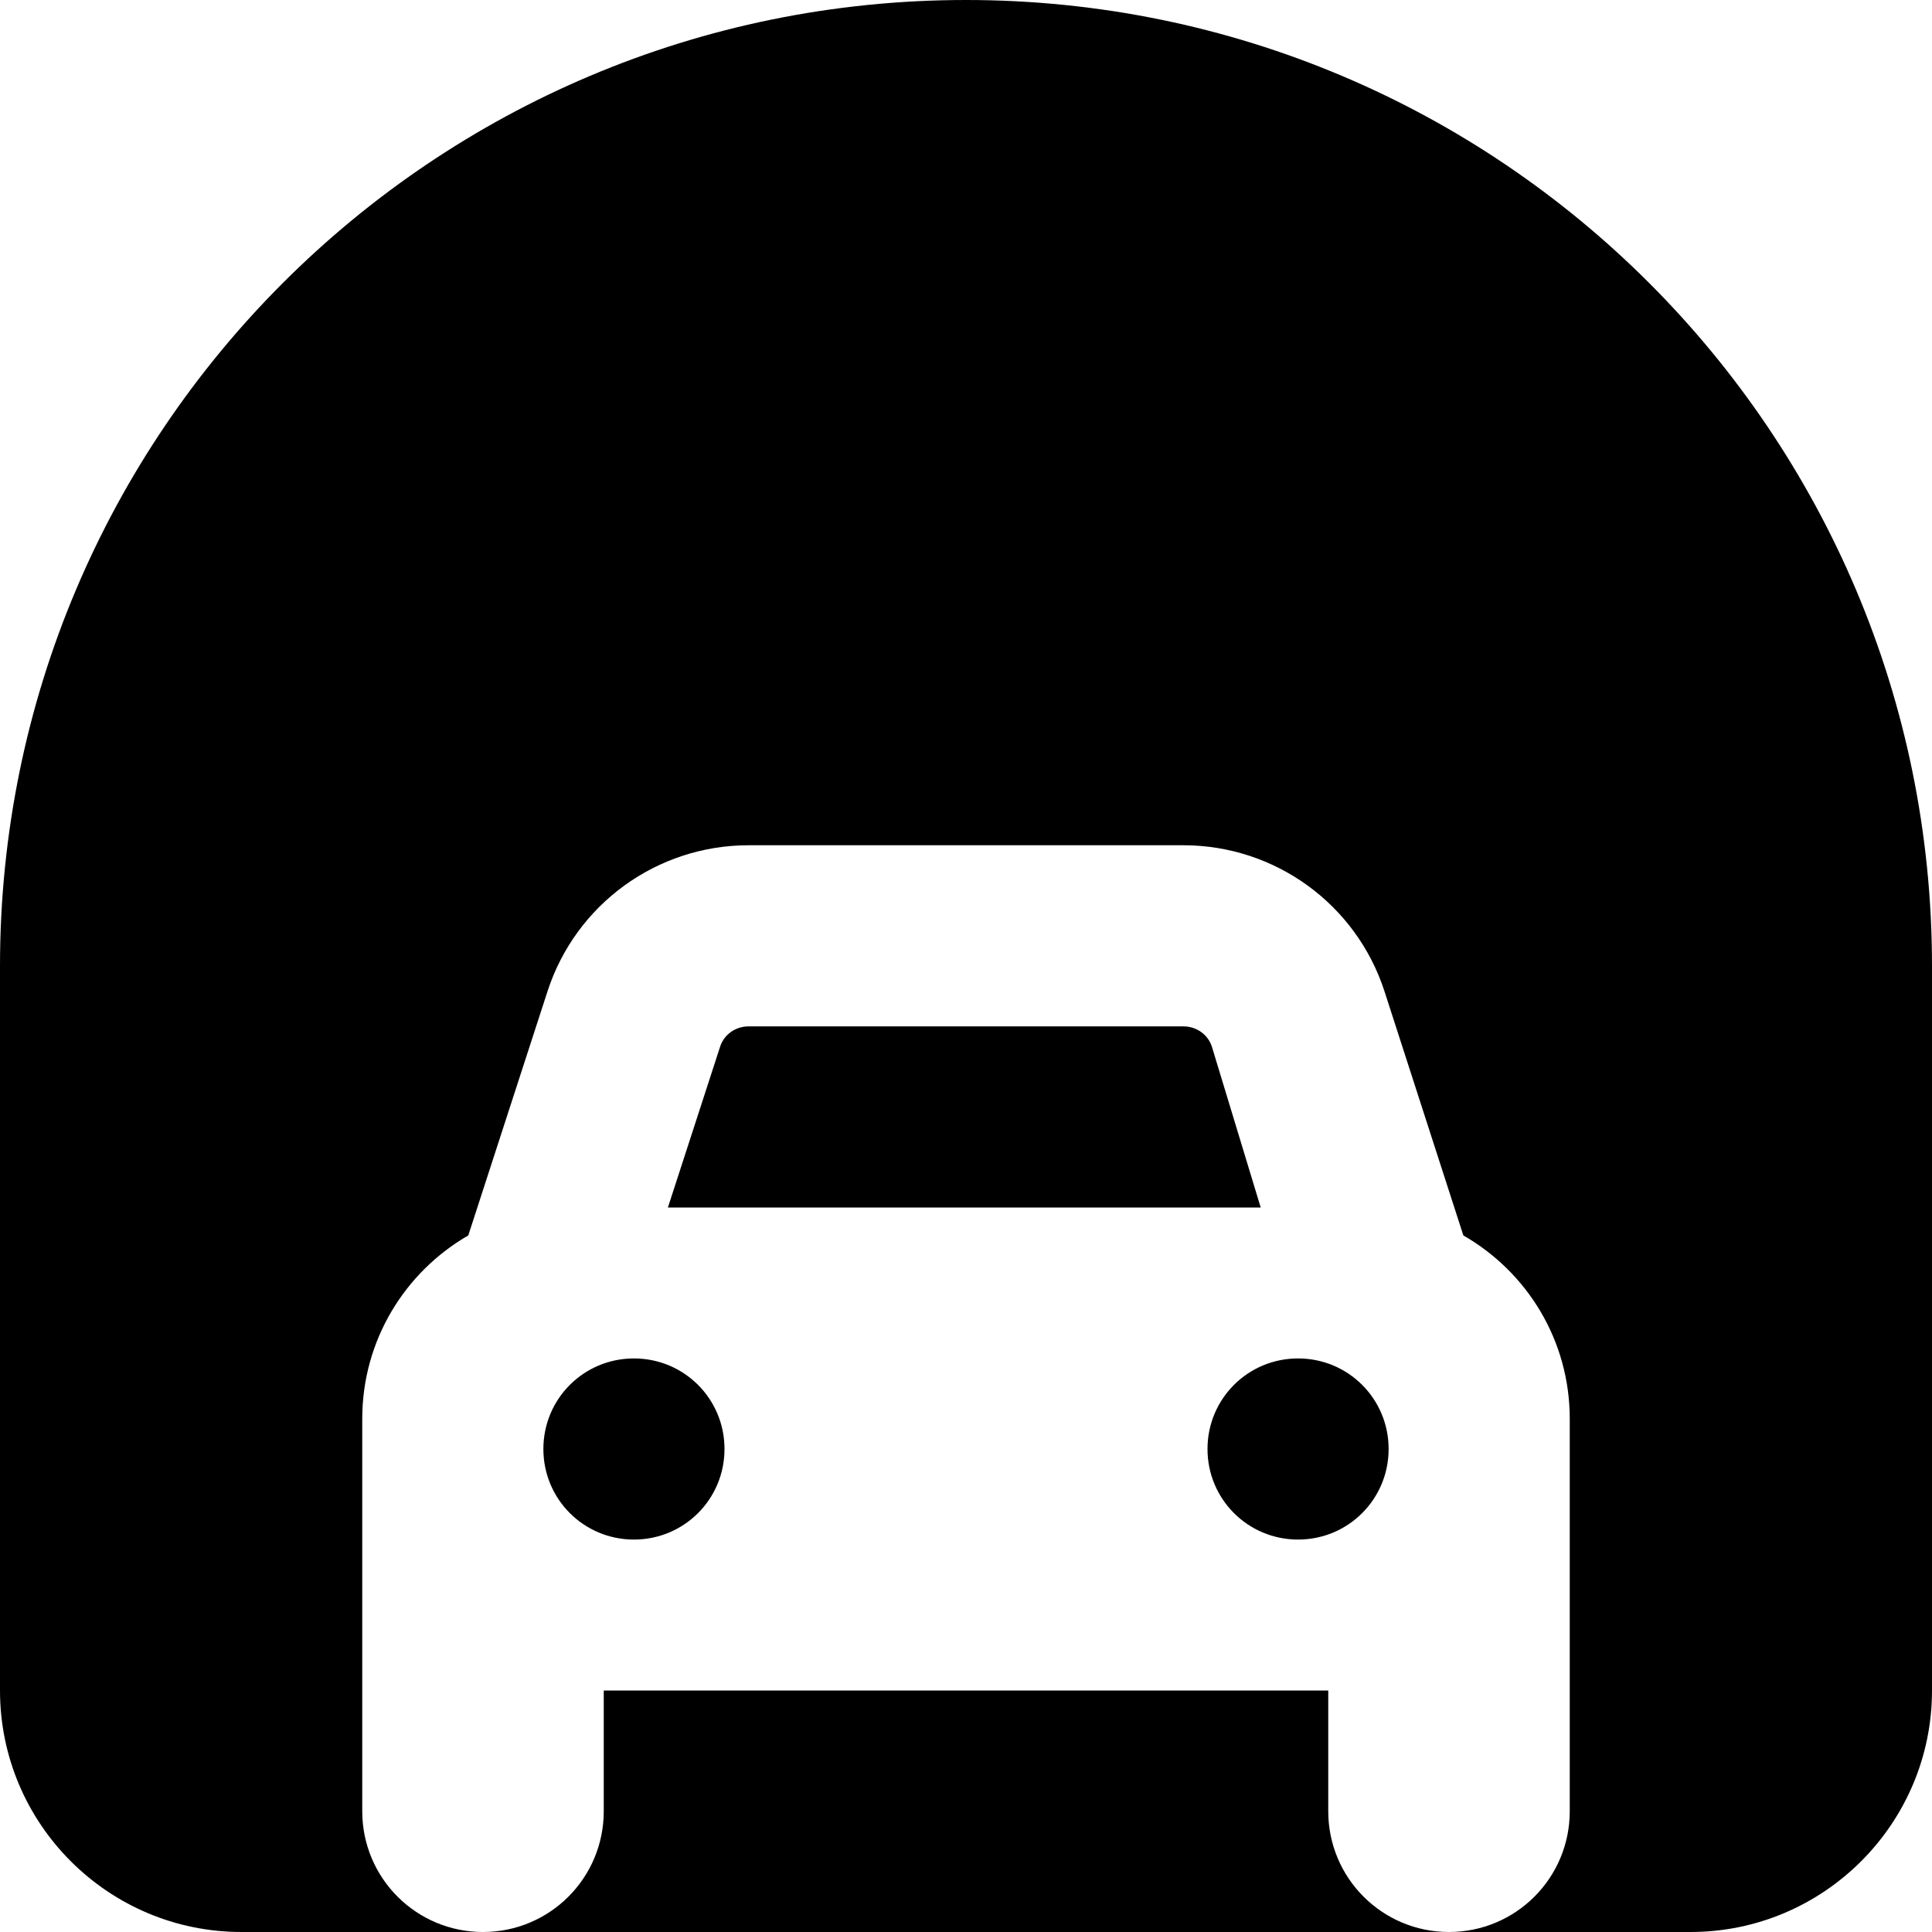 <svg xmlns="http://www.w3.org/2000/svg" viewBox="0 0 512 512"><!--! Font Awesome Free 6.1.1 by @fontawesome - https://fontawesome.com License - https://fontawesome.com/license/free (Icons: CC BY 4.0, Fonts: SIL OFL 1.1, Code: MIT License) Copyright 2022 Fonticons, Inc.--><path d="M190.8 277.5c1-3.3 4.1-5.5 7.6-5.5h115.2c3.5 0 6.6 2.2 7.6 5.5l12.9 42.5H177l13.8-42.5zM144 384c0-13.3 10.7-24 24-24s24 10.7 24 24-10.7 24-24 24-24-10.7-24-24zm224 0c0 13.3-10.7 24-24 24s-24-10.7-24-24 10.7-24 24-24 24 10.7 24 24zm144-128v192c0 35.3-28.7 64-64 64H64c-35.35 0-64-28.7-64-64V256C0 114.6 114.6 0 256 0s256 114.6 256 256zM384 512c17.7 0 32-14.3 32-32V376c0-20.8-11.3-38.9-28.2-48.6l-20.9-64.7c-7.5-23.1-29-38.7-53.3-38.7H198.4c-24.3 0-45.8 15.6-53.3 38.7l-21 64.7C107.3 337.1 96 355.2 96 376v104c0 17.7 14.3 32 32 32s32-14.3 32-32v-32h192v32c0 17.7 14.3 32 32 32z"/></svg>